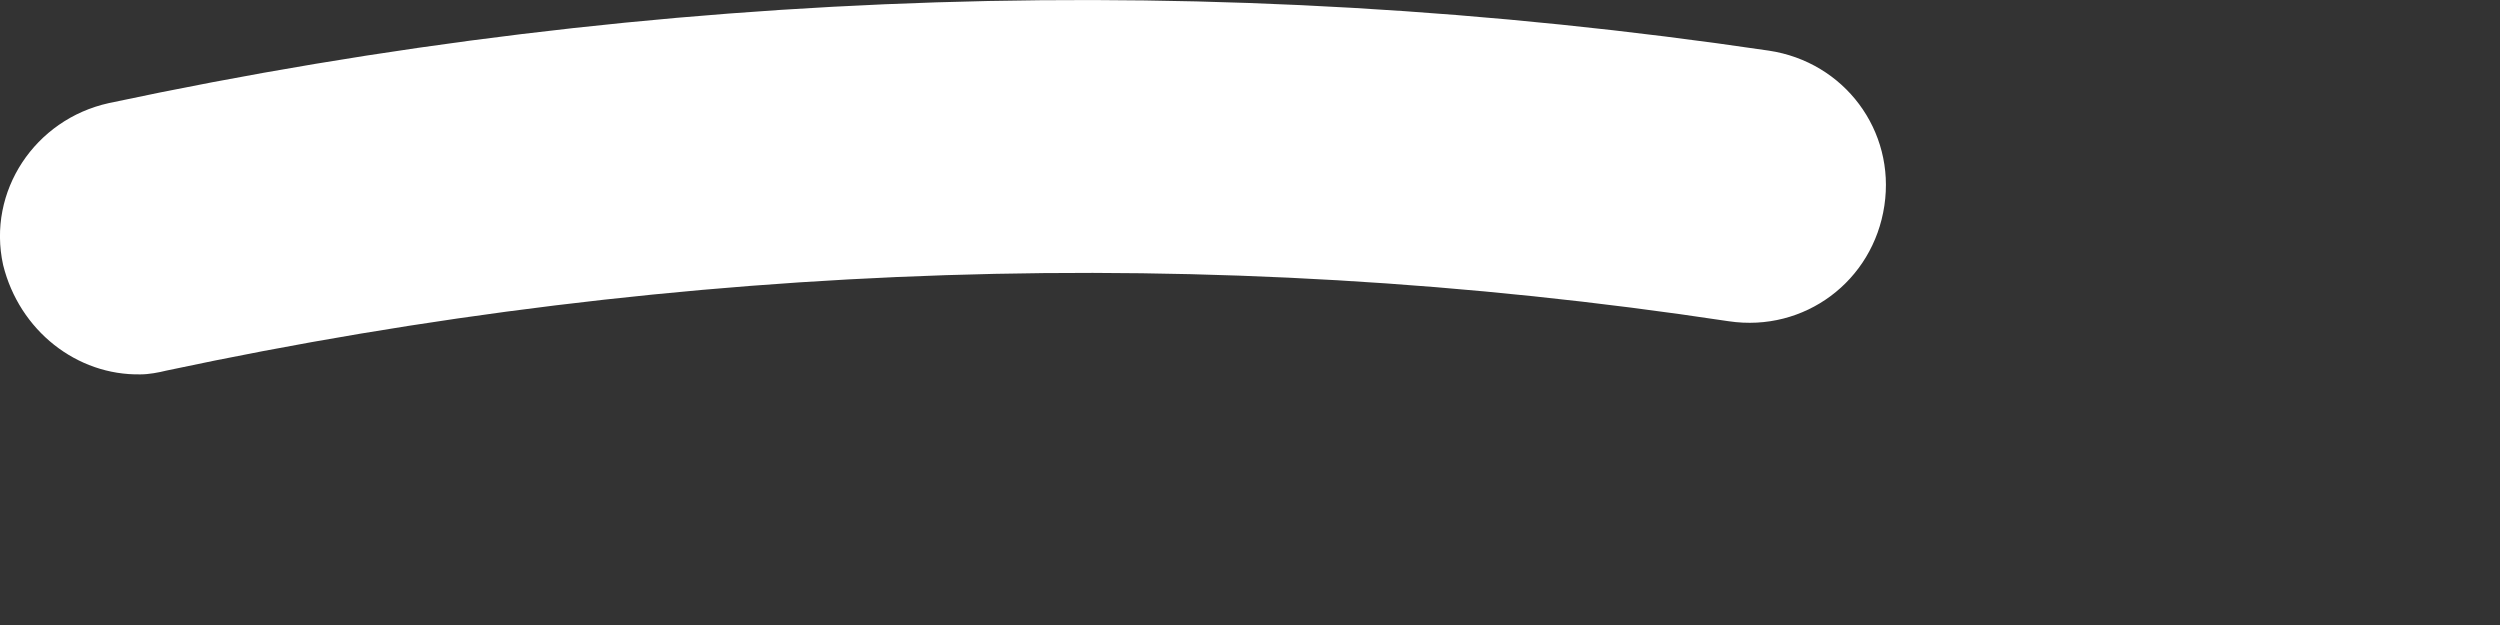 <?xml version="1.0" encoding="utf-8"?>
<svg xmlns="http://www.w3.org/2000/svg" fill="none" height="100%" overflow="visible" preserveAspectRatio="none" style="display: block;" viewBox="0 0 4 1" width="100%">
<rect x="0" y="0" width="4" height="1" fill="#333333" stroke="none"/>
<path d="M0.225 0.599C0.238 0.599 0.254 0.596 0.266 0.593C1.092 0.417 1.933 0.388 2.766 0.514C2.887 0.532 2.997 0.45 3.015 0.329C3.033 0.209 2.951 0.099 2.83 0.081C1.943 -0.05 1.051 -0.022 0.174 0.165C0.056 0.191 -0.021 0.306 0.005 0.424C0.031 0.529 0.123 0.601 0.225 0.599Z" fill="white" id="Vector"/>
</svg>